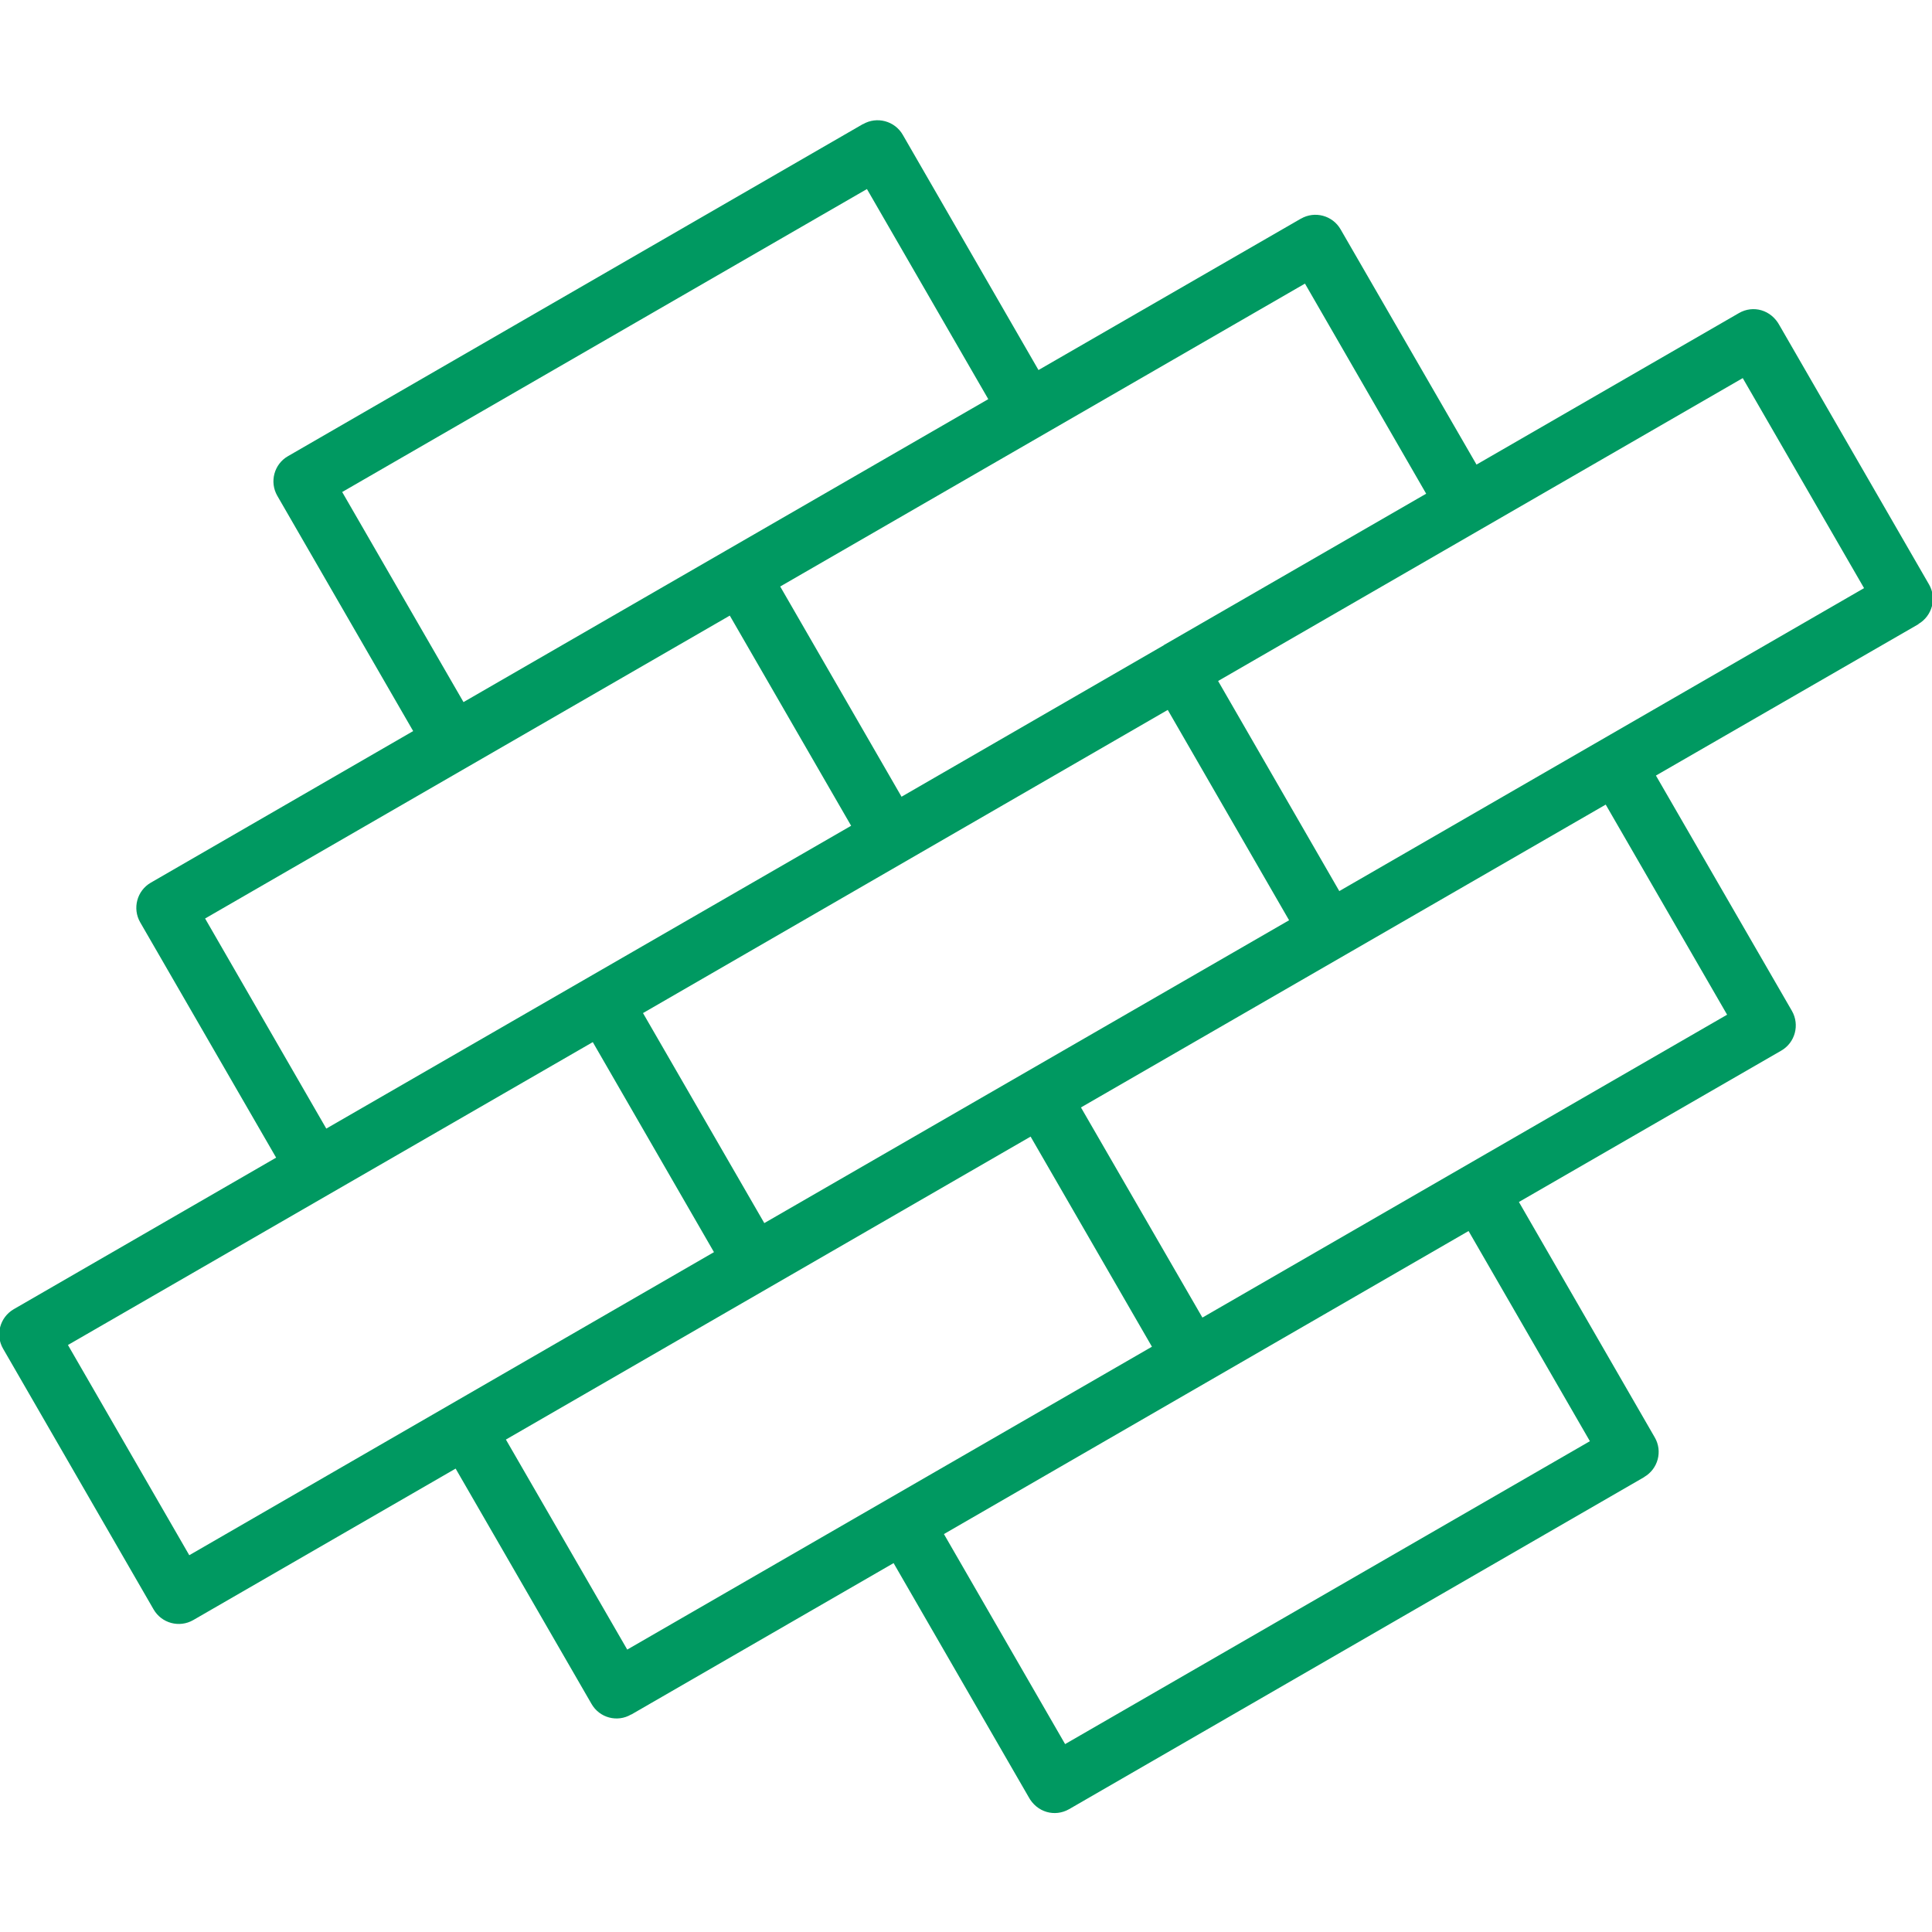 <svg xmlns="http://www.w3.org/2000/svg" xmlns:xlink="http://www.w3.org/1999/xlink" width="500" zoomAndPan="magnify" viewBox="0 0 375 375" height="500" preserveAspectRatio="xMidYMid meet" version="1.0"><path fill="#009961" d="M 276.82 95.828 L 253.293 55.047 L 151.438 113.84 L 174.988 154.645 L 225.891 125.242 L 225.891 125.215 Z M 165.203 160.281 L 141.652 119.488 L 39.809 178.281 L 63.332 219.059 Z M 140.895 106.875 L 191.824 77.473 L 168.273 36.695 L 66.418 95.5 L 89.965 136.277 Z M 201.57 71.824 L 252.512 42.434 L 252.512 42.445 C 255.191 40.891 258.656 41.812 260.211 44.52 L 286.59 90.176 L 337.52 60.773 C 340.289 59.168 343.777 60.129 345.406 63.164 L 374.418 113.434 C 375.984 116.113 375.035 119.555 372.355 121.121 L 372.383 121.145 L 321.414 150.535 L 347.82 196.23 C 349.352 198.922 348.441 202.375 345.734 203.93 L 294.82 233.305 L 321.188 279 C 322.754 281.695 321.82 285.133 319.125 286.688 L 319.125 286.711 L 207.523 351.152 C 204.742 352.746 201.254 351.785 199.637 348.766 L 173.445 303.398 L 122.516 332.801 L 122.516 332.773 C 119.824 334.367 116.359 333.445 114.805 330.715 L 88.438 285.055 L 37.508 314.457 C 34.805 316.012 31.352 315.078 29.797 312.359 L 0.609 261.797 C -0.957 259.117 -0.023 255.68 2.672 254.113 L 53.598 224.699 L 27.207 179.016 C 25.664 176.32 26.586 172.883 29.266 171.328 L 80.195 141.902 L 53.828 96.242 C 52.273 93.551 53.195 90.09 55.887 88.547 L 167.504 24.078 L 167.504 24.105 C 170.184 22.535 173.672 23.461 175.227 26.164 Z M 311.668 156.172 L 209.812 214.953 L 233.387 255.742 L 335.23 196.953 Z M 250.211 178.621 L 226.66 137.793 L 124.805 196.637 L 148.352 237.402 Z M 338.266 73.391 L 236.434 132.18 L 259.957 172.961 L 361.812 114.156 Z M 138.582 243.039 L 115.059 202.273 L 13.188 261.062 L 36.738 301.867 Z M 285.047 238.941 L 183.215 297.762 L 206.738 338.527 L 308.598 279.734 Z M 223.59 261.395 L 200.039 220.613 L 98.195 279.418 L 121.746 320.184 Z M 223.59 261.395 " fill-opacity="1" fill-rule="nonzero"/></svg>
